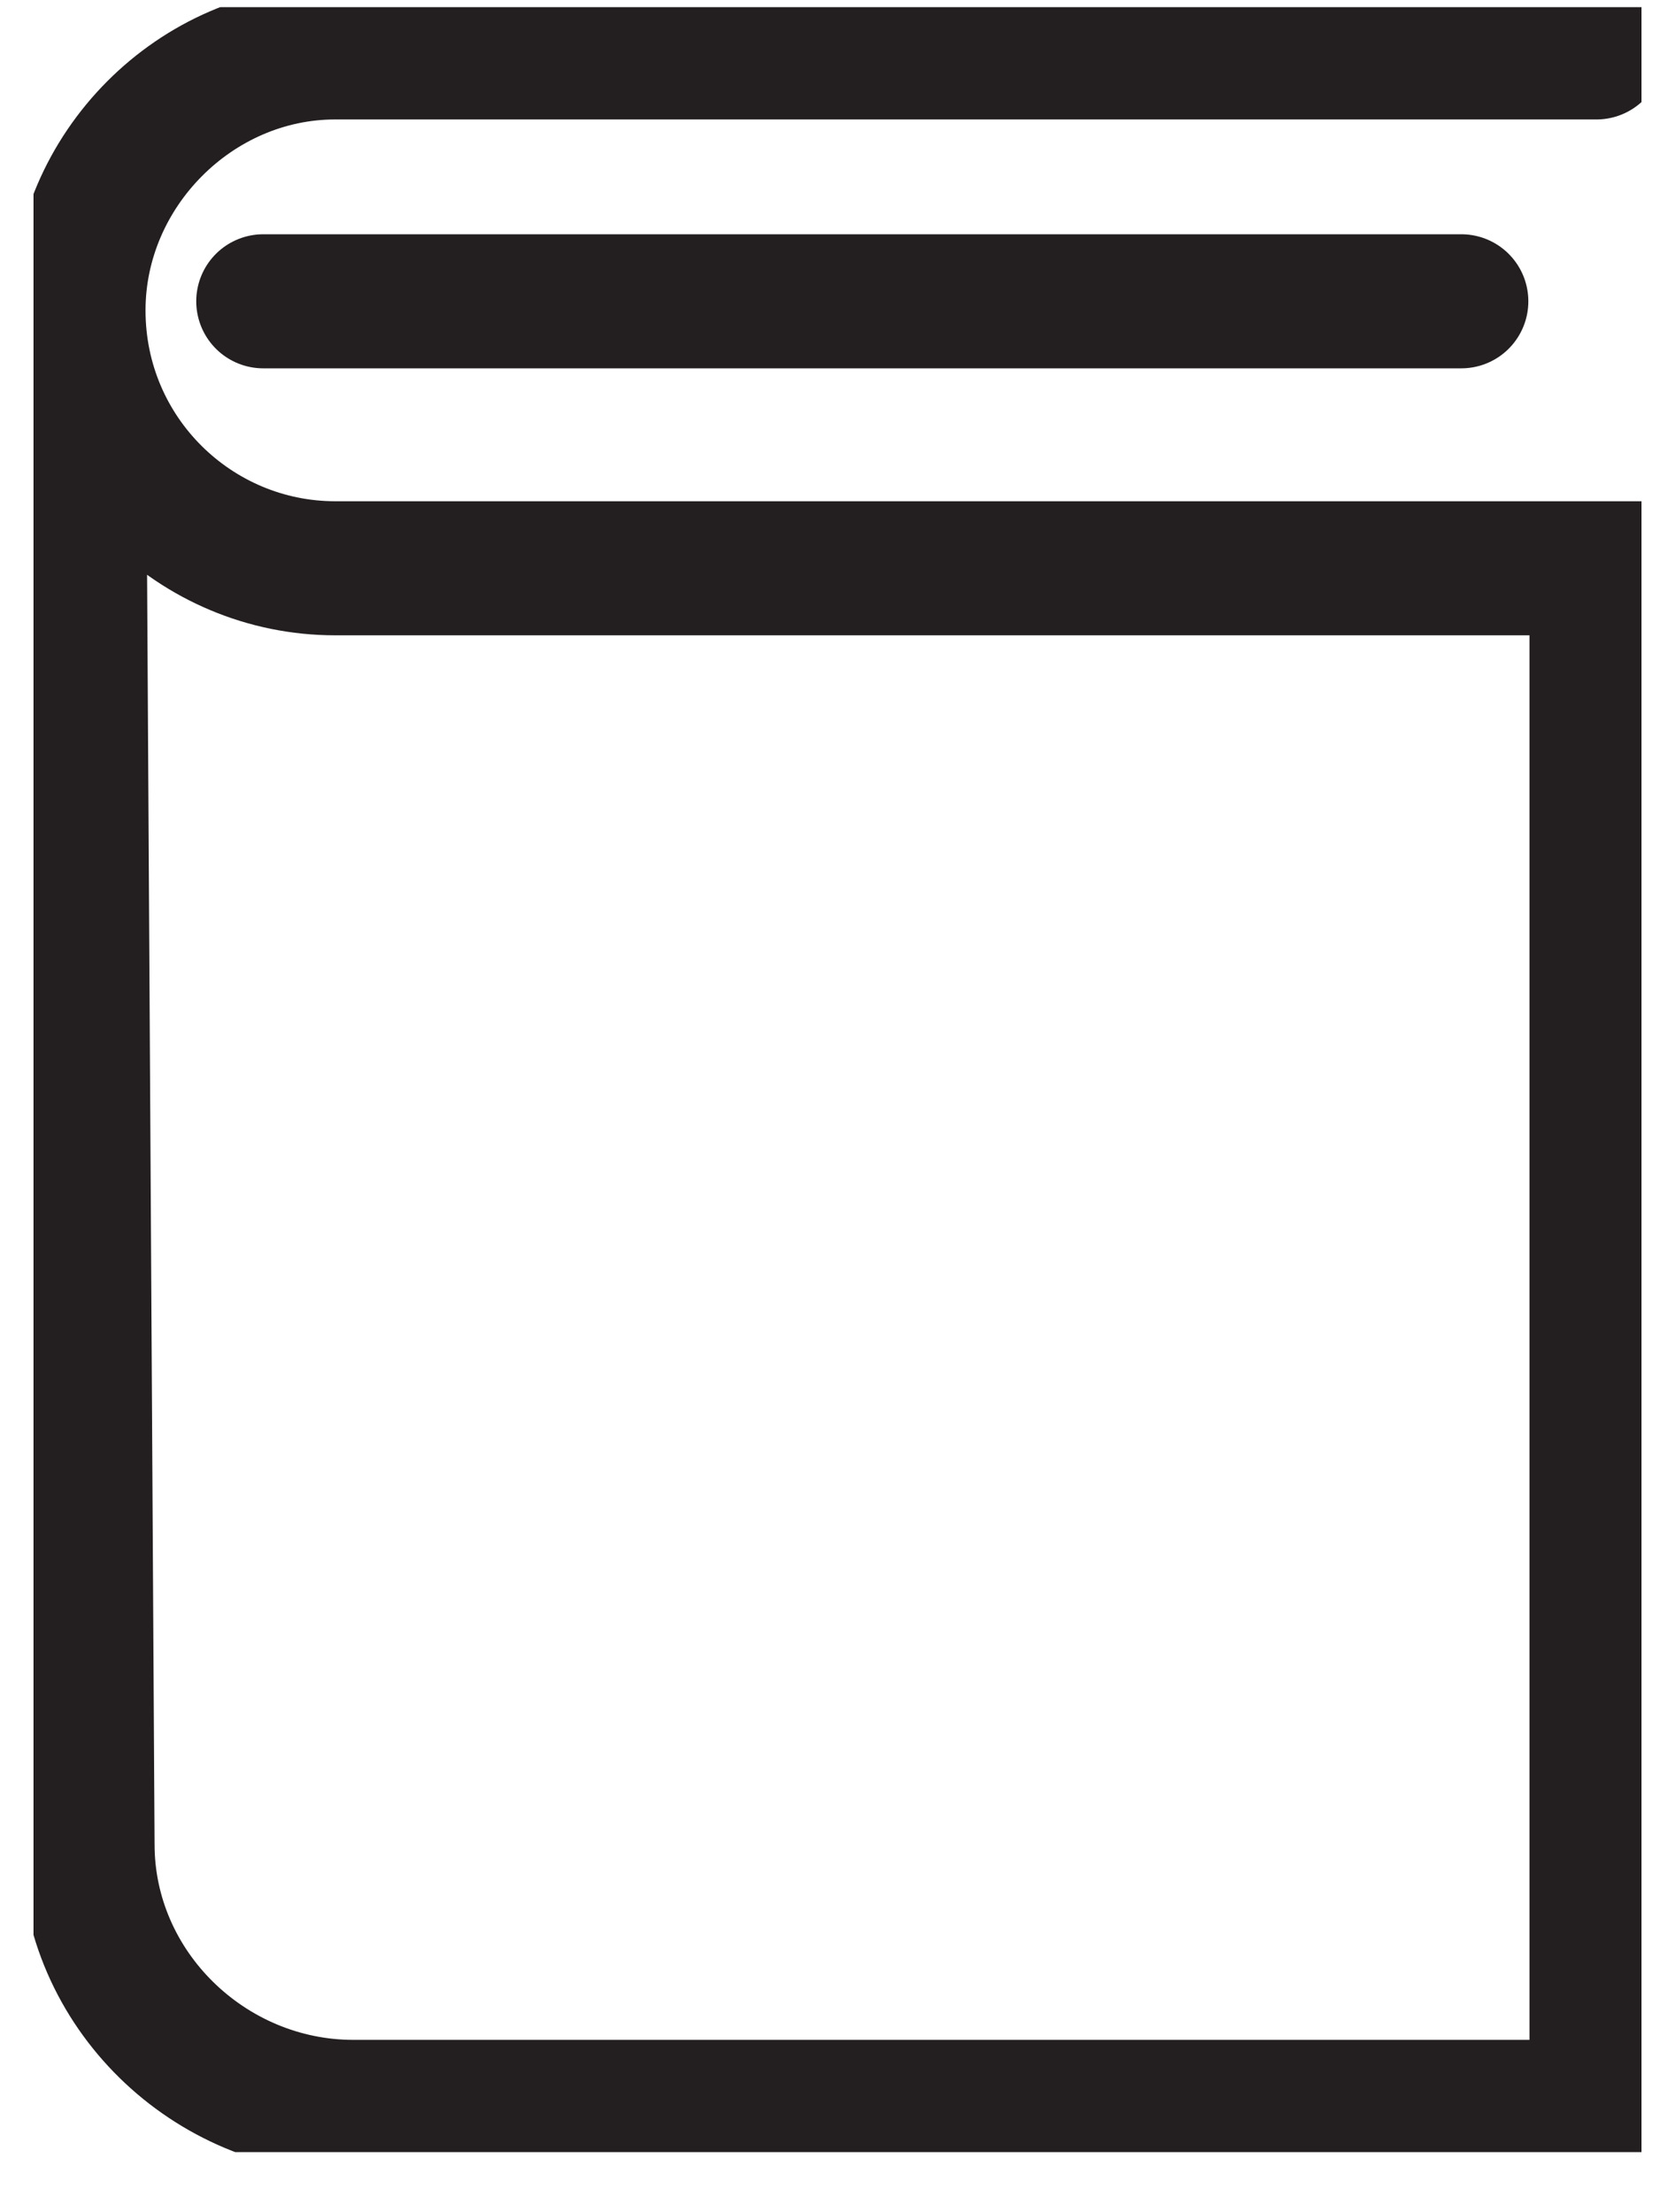 <?xml version="1.0" encoding="UTF-8"?>
<svg xmlns="http://www.w3.org/2000/svg" width="25" height="33" viewBox="0 0 25 33" fill="none">
  <g clip-path="url(#clip0_1_186)">
    <path d="M23.828 0.782H5.004C2.92 0.782 1.172 2.537 1.172 4.63M1.172 4.63C1.172 6.79 2.92 8.478 5.004 8.478H23.828V31.432H5.273C3.122 31.432 1.307 29.676 1.307 27.516L1.172 4.63Z" stroke="#231F20" stroke-width="2" stroke-miterlimit="10" stroke-linecap="round"></path>
    <path d="M3.929 4.495H21.811" stroke="#231F20" stroke-width="2" stroke-miterlimit="10" stroke-linecap="round"></path>
  </g>
  <defs>
    <clipPath id="clip0_1_186">
      <rect width="24" height="32" fill="white" transform="translate(0.5 0.107)"></rect>
    </clipPath>
  </defs>
</svg>
